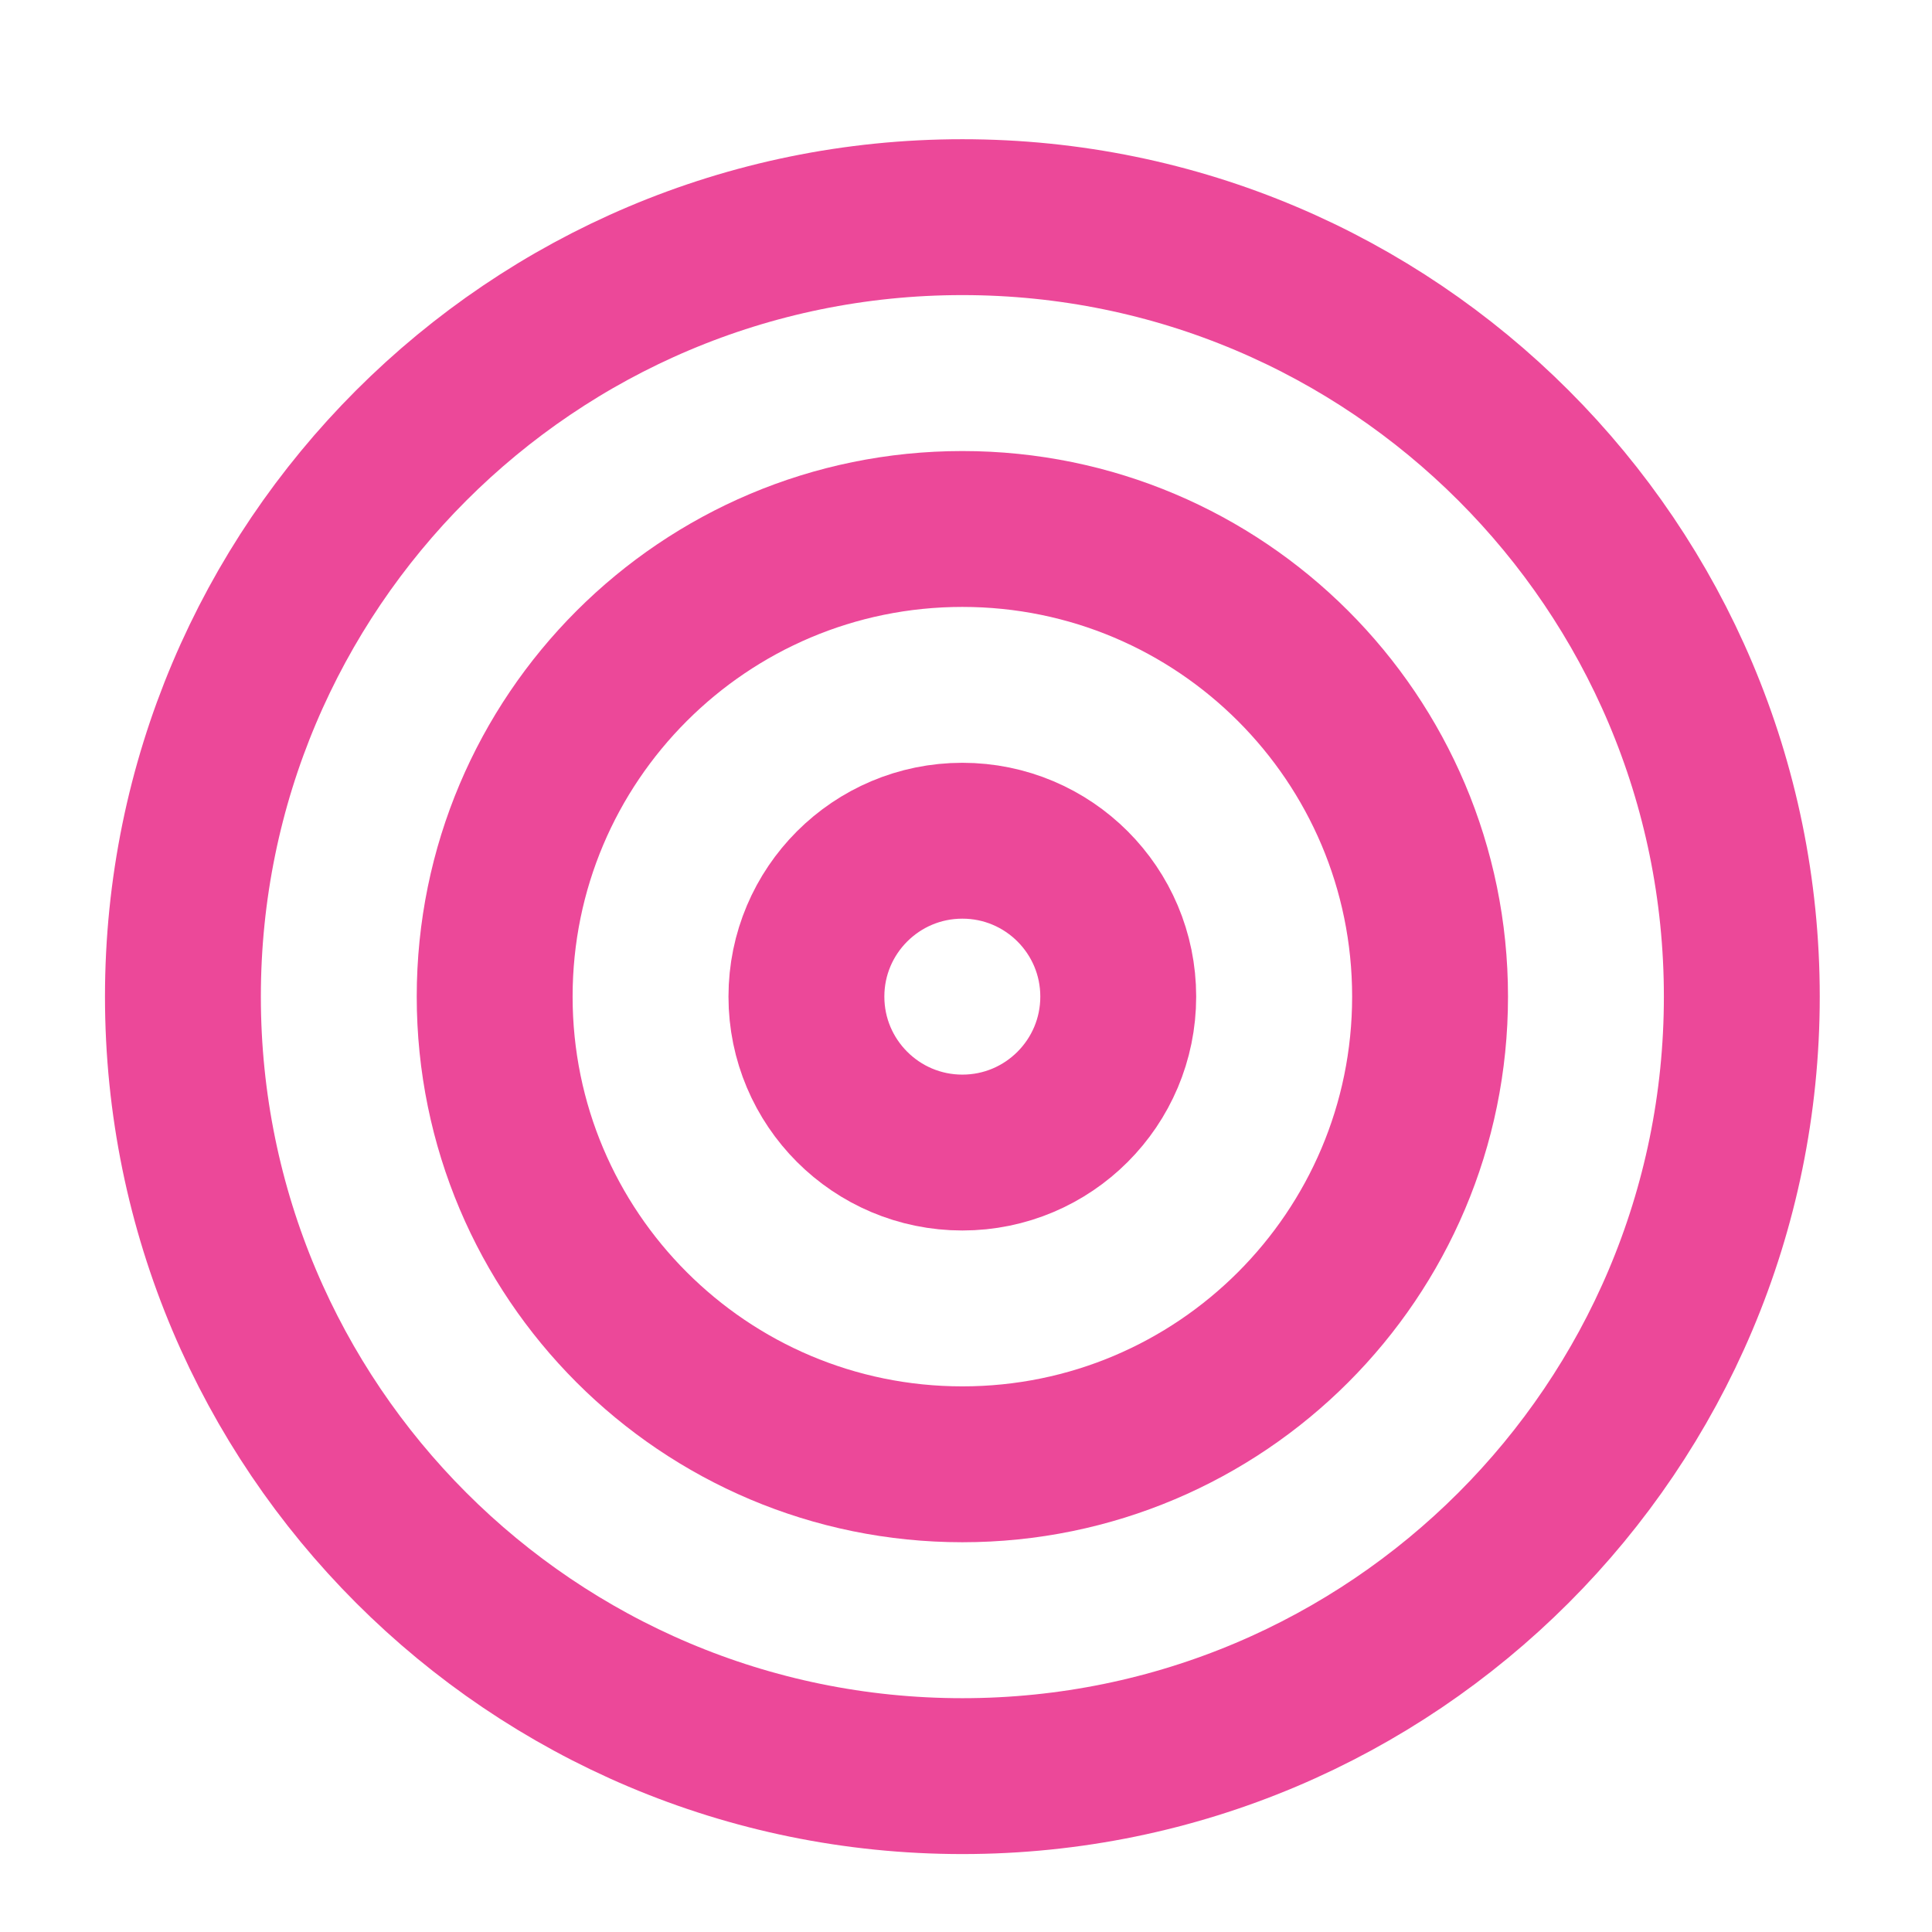 <svg width="25" height="25" viewBox="0 0 25 25" fill="none" xmlns="http://www.w3.org/2000/svg">
<path d="M12.453 22.983C18.023 22.983 22.539 18.467 22.539 12.896C22.539 7.326 18.023 2.81 12.453 2.81C6.882 2.81 2.367 7.326 2.367 12.896C2.367 18.467 6.882 22.983 12.453 22.983Z" stroke="#EC4899" stroke-width="2.017" stroke-linecap="round" stroke-linejoin="round"/>
<path d="M12.453 18.948C15.795 18.948 18.505 16.238 18.505 12.896C18.505 9.554 15.795 6.845 12.453 6.845C9.111 6.845 6.401 9.554 6.401 12.896C6.401 16.238 9.111 18.948 12.453 18.948Z" stroke="#EC4899" stroke-width="2.017" stroke-linecap="round" stroke-linejoin="round"/>
<path d="M12.453 14.914C13.567 14.914 14.47 14.01 14.47 12.896C14.47 11.782 13.567 10.879 12.453 10.879C11.339 10.879 10.435 11.782 10.435 12.896C10.435 14.01 11.339 14.914 12.453 14.914Z" stroke="#EC4899" stroke-width="2.017" stroke-linecap="round" stroke-linejoin="round"/>
</svg>
